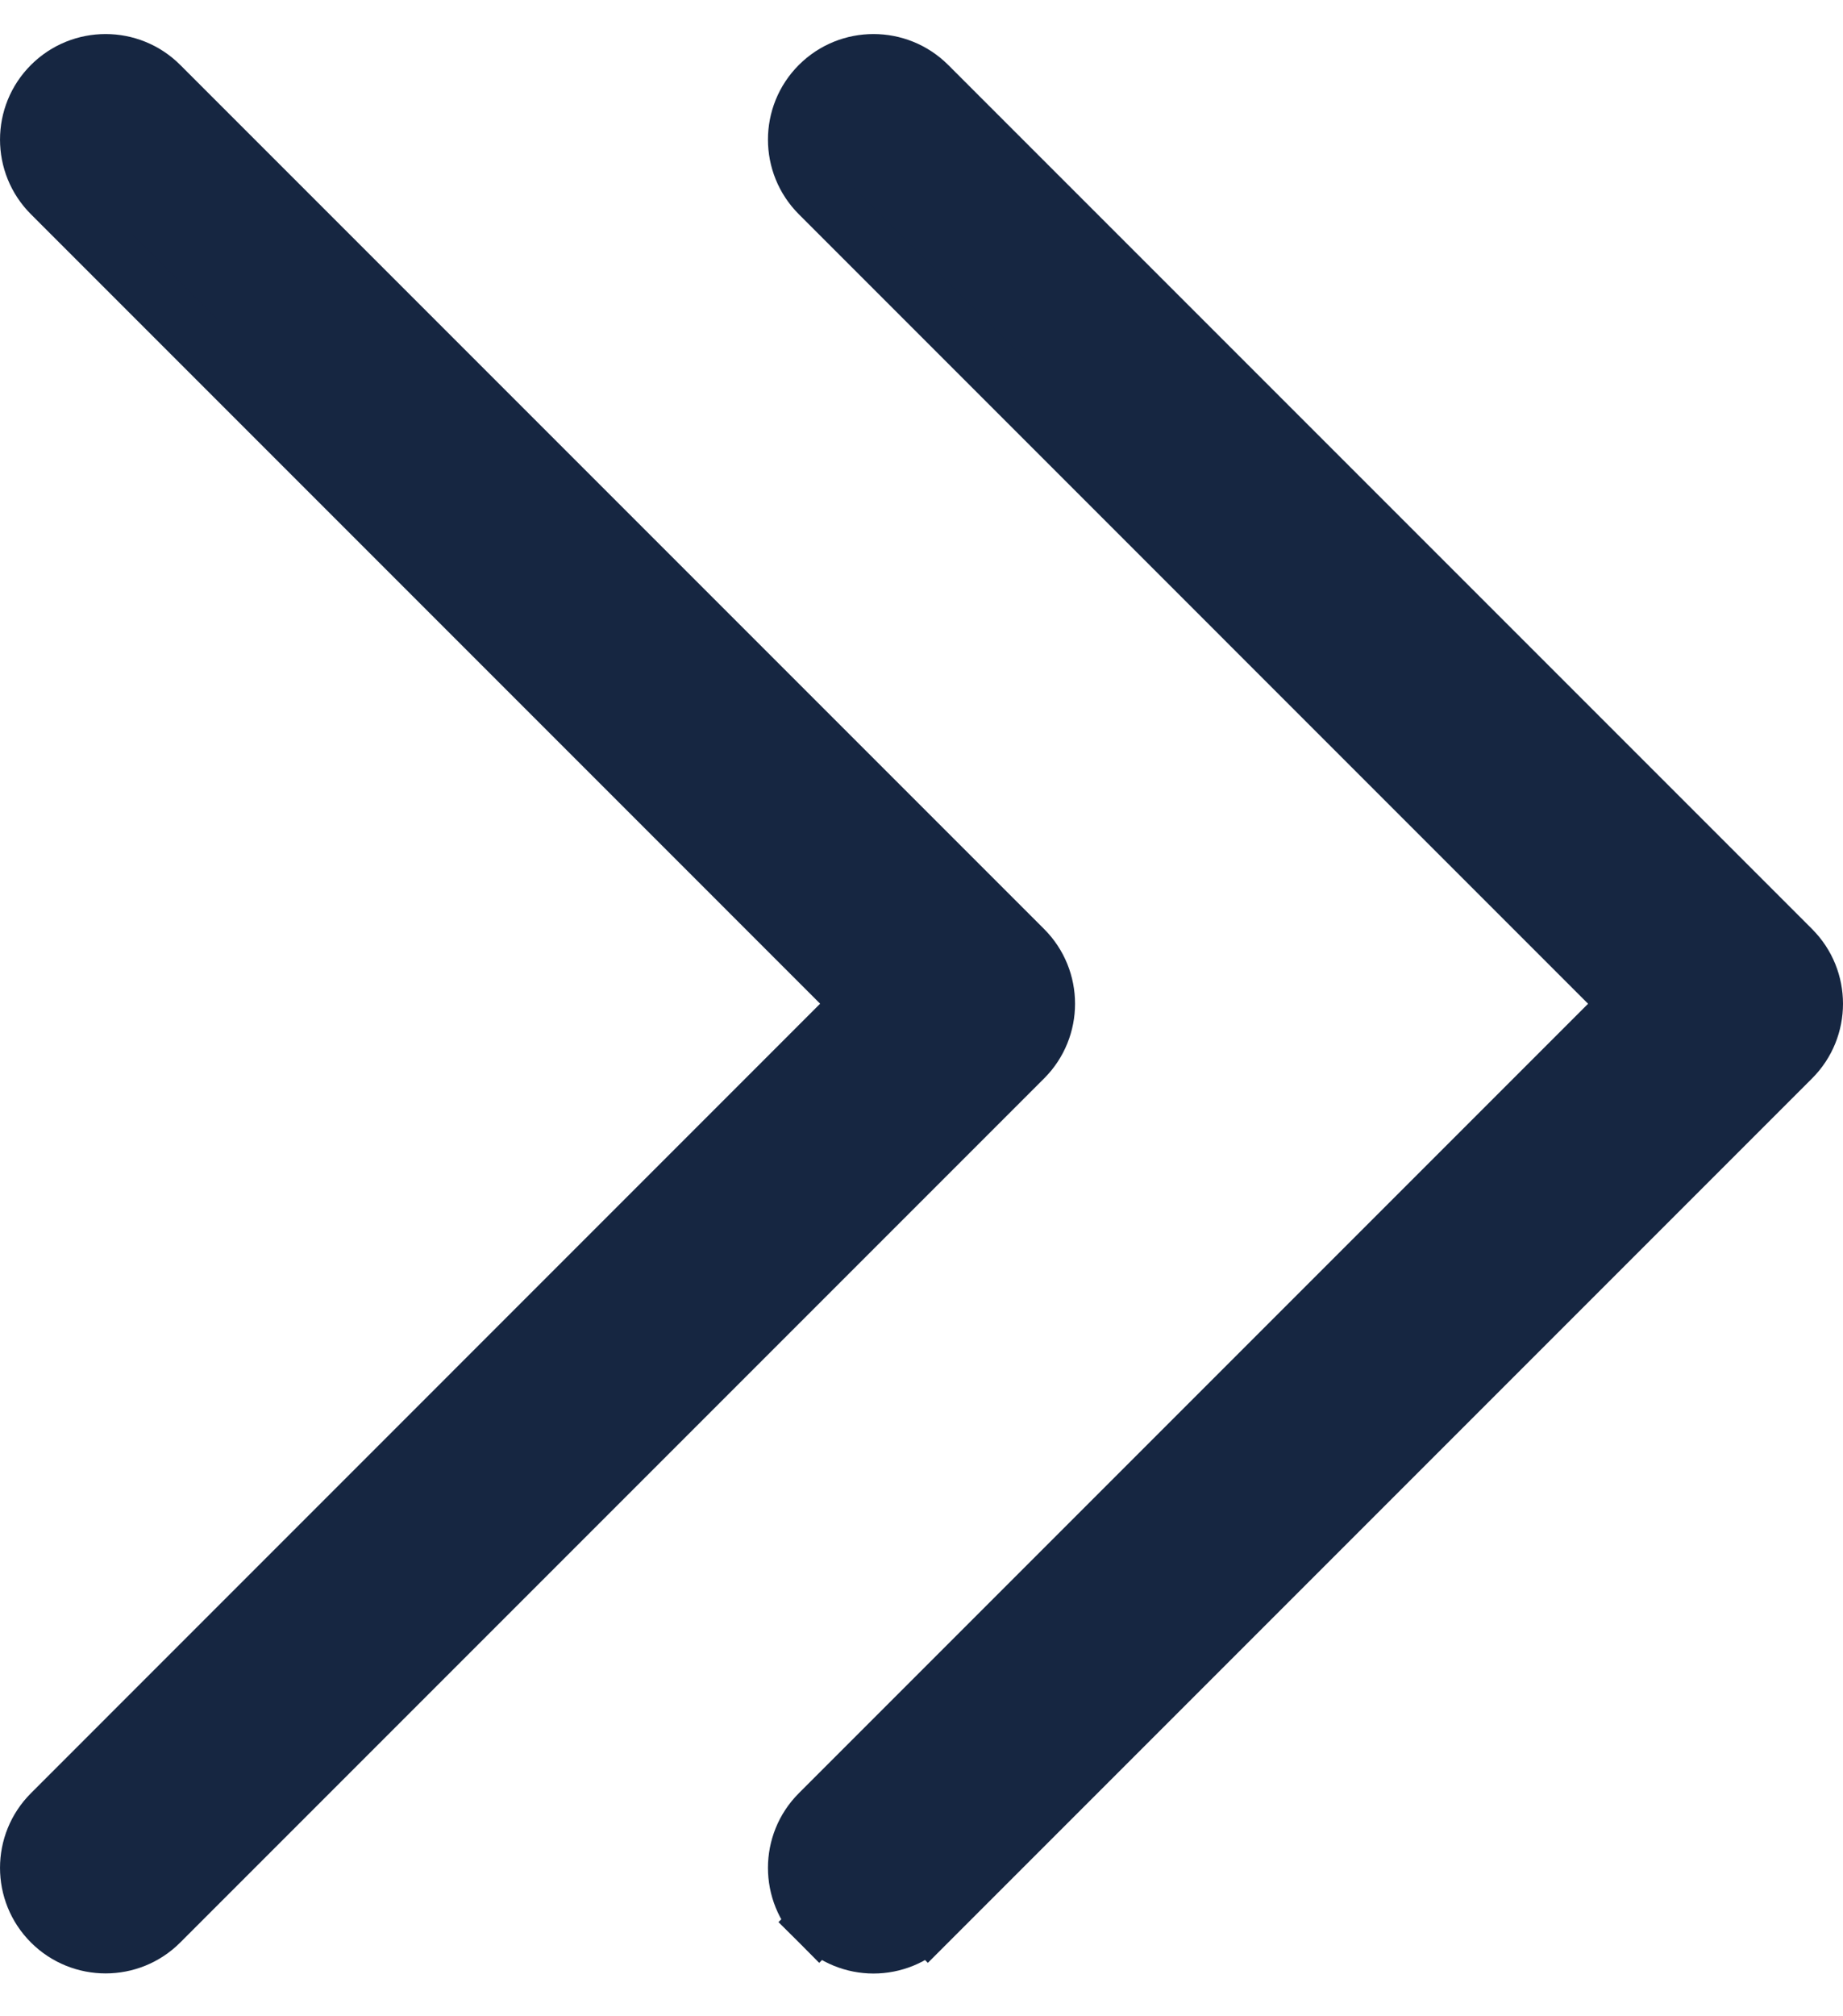 <svg width="32" height="35" viewBox="0 0 32 35" fill="none" xmlns="http://www.w3.org/2000/svg">
<path d="M0.891 33.366C1.153 33.628 1.496 33.756 1.834 33.756C2.172 33.756 2.514 33.628 2.776 33.366L17.776 18.366C18.296 17.846 18.296 17.001 17.776 16.481L2.776 1.481C2.256 0.961 1.411 0.961 0.891 1.481C0.37 2.001 0.37 2.846 0.891 3.366L14.947 17.423L0.891 31.481C0.891 31.481 0.891 31.481 0.891 31.481C0.37 32.001 0.37 32.846 0.891 33.366Z" fill="#162641" stroke="#162641"/>
<path d="M16.11 1.481C15.589 0.961 14.744 0.961 14.224 1.481C13.704 2.001 13.704 2.846 14.224 3.366C14.224 3.366 14.224 3.366 14.224 3.366L28.281 17.424L14.224 31.481C13.704 32.001 13.704 32.846 14.224 33.366L14.578 33.013L14.224 33.366C14.484 33.626 14.826 33.758 15.166 33.758C15.507 33.758 15.849 33.627 16.11 33.366L15.756 33.013L16.11 33.366L31.11 18.366C31.63 17.846 31.63 17.001 31.11 16.481L16.11 1.481Z" fill="#162641" stroke="#162641"/>
</svg>
